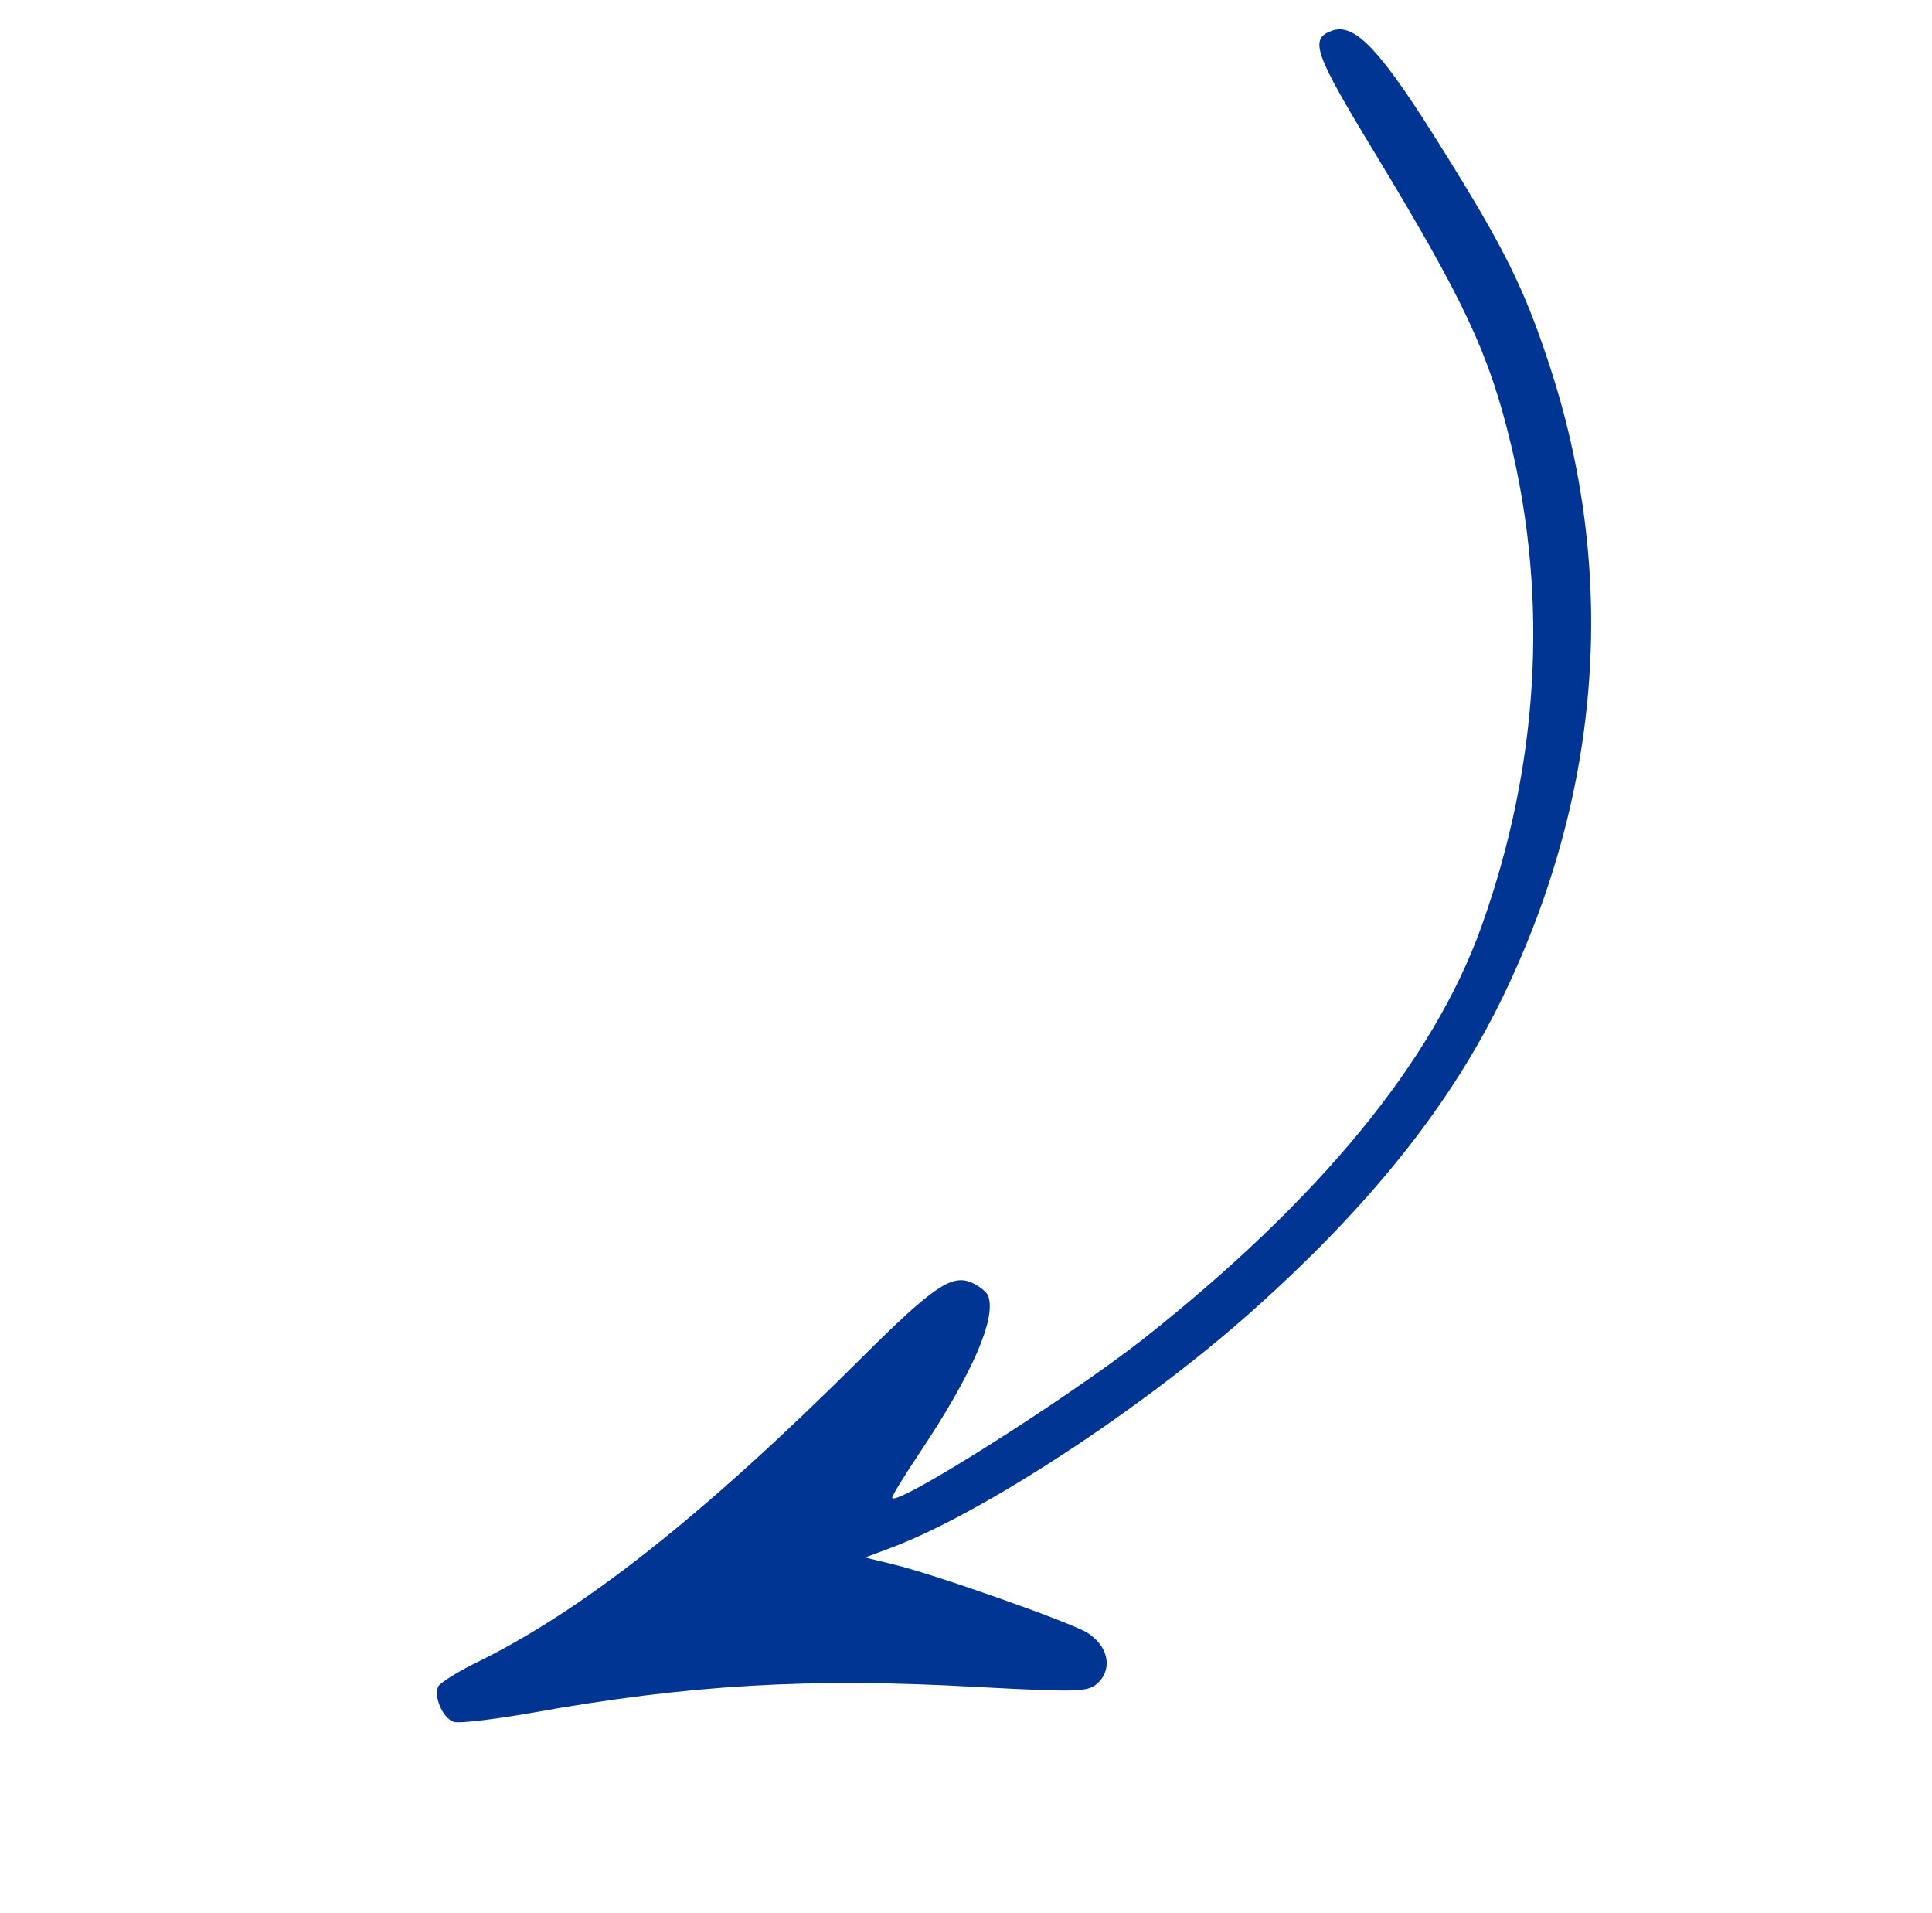 <?xml version="1.0" encoding="UTF-8"?> <svg xmlns="http://www.w3.org/2000/svg" width="99" height="98" viewBox="0 0 99 98" fill="none"><path fill-rule="evenodd" clip-rule="evenodd" d="M22.474 86.379C22.599 86.197 23.418 85.671 24.322 85.226C29.873 82.527 36.057 77.625 44.08 69.636C47.838 65.885 48.786 65.261 49.809 65.721C50.206 65.901 50.566 66.204 50.637 66.394C51.066 67.543 49.805 70.414 47.165 74.373C46.336 75.61 45.69 76.67 45.717 76.741C45.896 77.219 54.707 71.638 58.572 68.612C67.599 61.475 73.433 54.388 75.905 47.49C78.847 39.272 79.357 30.789 77.408 22.705C76.302 18.125 75.057 15.453 70.466 7.865C67.33 2.706 67.097 2.004 68.23 1.581C69.436 1.131 70.768 2.571 74.011 7.796C77.089 12.731 78.101 14.779 79.351 18.569C82.908 29.27 82.101 40.483 77.066 50.955C74.377 56.543 70.29 61.696 64.199 67.136C58.644 72.102 50.357 77.544 45.634 79.308L44.334 79.794L45.785 80.152C47.801 80.626 54.787 83.091 55.709 83.646C56.746 84.294 57.038 85.44 56.299 86.182C55.803 86.694 55.398 86.71 50.08 86.431C41.584 85.949 35.317 86.298 27.115 87.779C25.232 88.102 23.499 88.311 23.242 88.216C22.674 88.018 22.189 86.863 22.473 86.376L22.474 86.379Z" fill="#003594"></path></svg> 